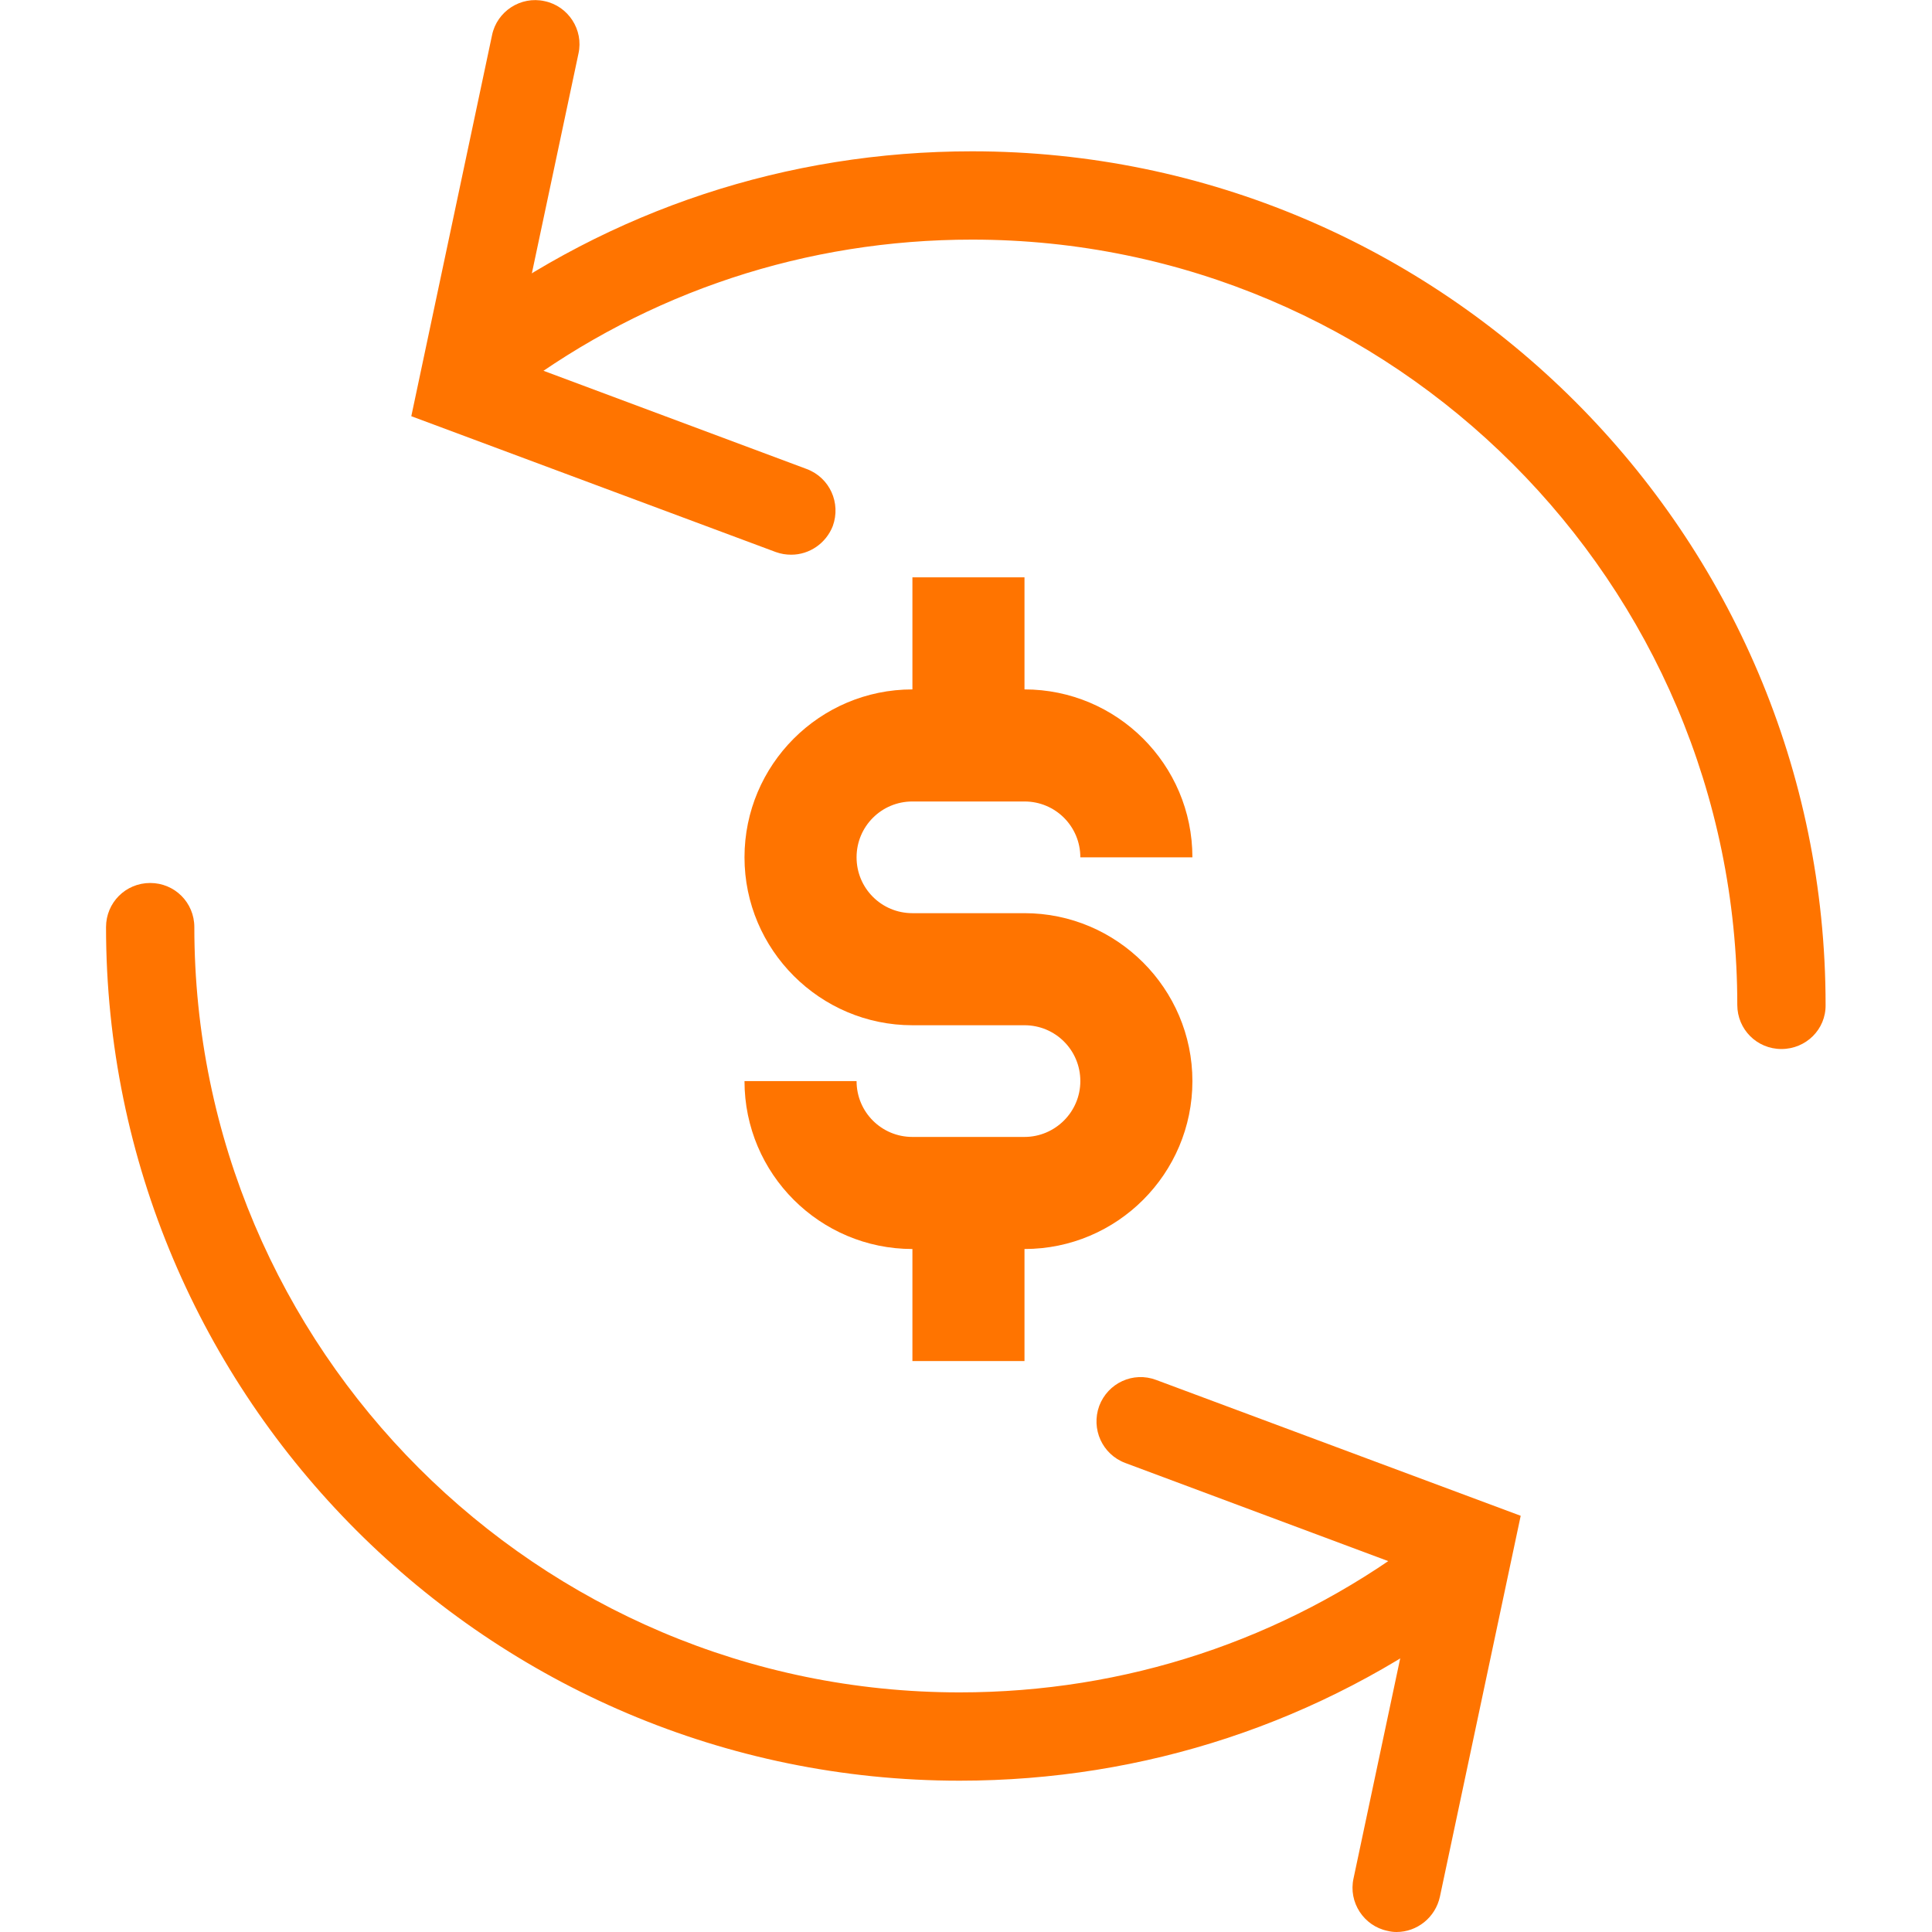 <?xml version="1.0" encoding="utf-8"?>
<!-- Generator: Adobe Illustrator 22.1.0, SVG Export Plug-In . SVG Version: 6.00 Build 0)  -->
<svg version="1.1" id="Capa_1" xmlns="http://www.w3.org/2000/svg" xmlns:xlink="http://www.w3.org/1999/xlink" x="0px" y="0px"
	 viewBox="0 0 512 512" style="enable-background:new 0 0 512 512;" xml:space="preserve">
<style type="text/css">
	.st0{fill:#FF7400;}
</style>
<g>
	<g>
		<g>
			<g>
				<g>
					<path class="st0" d="M472.1,278c-6.5,0-11.7-5.2-11.7-11.7c0-111.8-91-202.8-202.8-202.8c-43.9,0-85.7,13.8-120.8,39.9
						c-5.2,3.9-12.5,2.8-16.4-2.4c-3.9-5.2-2.8-12.5,2.4-16.4c39.2-29.1,85.8-44.5,134.8-44.5c124.7,0,226.2,101.5,226.2,226.2
						C483.9,272.8,478.6,278,472.1,278z"/>
					<path class="st0" d="M209.7,147c-1.4,0-2.7-0.2-4.1-0.7l-96.6-36l21.4-101c1.3-6.3,7.6-10.4,13.9-9c6.3,1.3,10.4,7.6,9,13.9
						l-17.2,81.1l77.7,29c6.1,2.3,9.1,9,6.9,15.1C218.9,144,214.5,147,209.7,147z"/>
				</g>
				<g>
					<path class="st0" d="M254.3,471.9c-124.7,0-226.2-101.5-226.2-226.2c0-6.5,5.2-11.7,11.7-11.7s11.7,5.2,11.7,11.7
						c0,111.8,91,202.8,202.8,202.8c43.9,0,85.7-13.8,120.8-39.9c5.2-3.9,12.5-2.8,16.4,2.4c3.9,5.2,2.8,12.5-2.4,16.4
						C349.9,456.5,303.3,471.9,254.3,471.9z"/>
					<path class="st0" d="M370.1,512c-0.8,0-1.6-0.1-2.4-0.3c-6.3-1.3-10.4-7.6-9-13.9l17.2-81.1l-77.7-29c-6.1-2.3-9.1-9-6.9-15.1
						c2.3-6.1,9-9.2,15.1-6.9l96.6,36l-21.4,100.9C380.4,508.2,375.5,512,370.1,512z"/>
				</g>
			</g>
		</g>
	</g>
	<path class="st0" d="M241.8,212.4h29.7c8.2,0,14.8,6.6,14.8,14.8H316c0-24.6-20-44.5-44.5-44.5V153h-29.7v29.7
		c-24.6,0-44.5,20-44.5,44.5s20,44.5,44.5,44.5h29.7c8.2,0,14.8,6.6,14.8,14.8s-6.7,14.8-14.8,14.8h-29.7c-8.2,0-14.8-6.6-14.8-14.8
		h-29.7c0,24.6,20,44.5,44.5,44.5v29.7h29.7V331c24.6,0,44.5-20,44.5-44.5S296,242,271.5,242h-29.7c-8.2,0-14.8-6.6-14.8-14.8
		S233.6,212.4,241.8,212.4z"/>
</g>
</svg>
